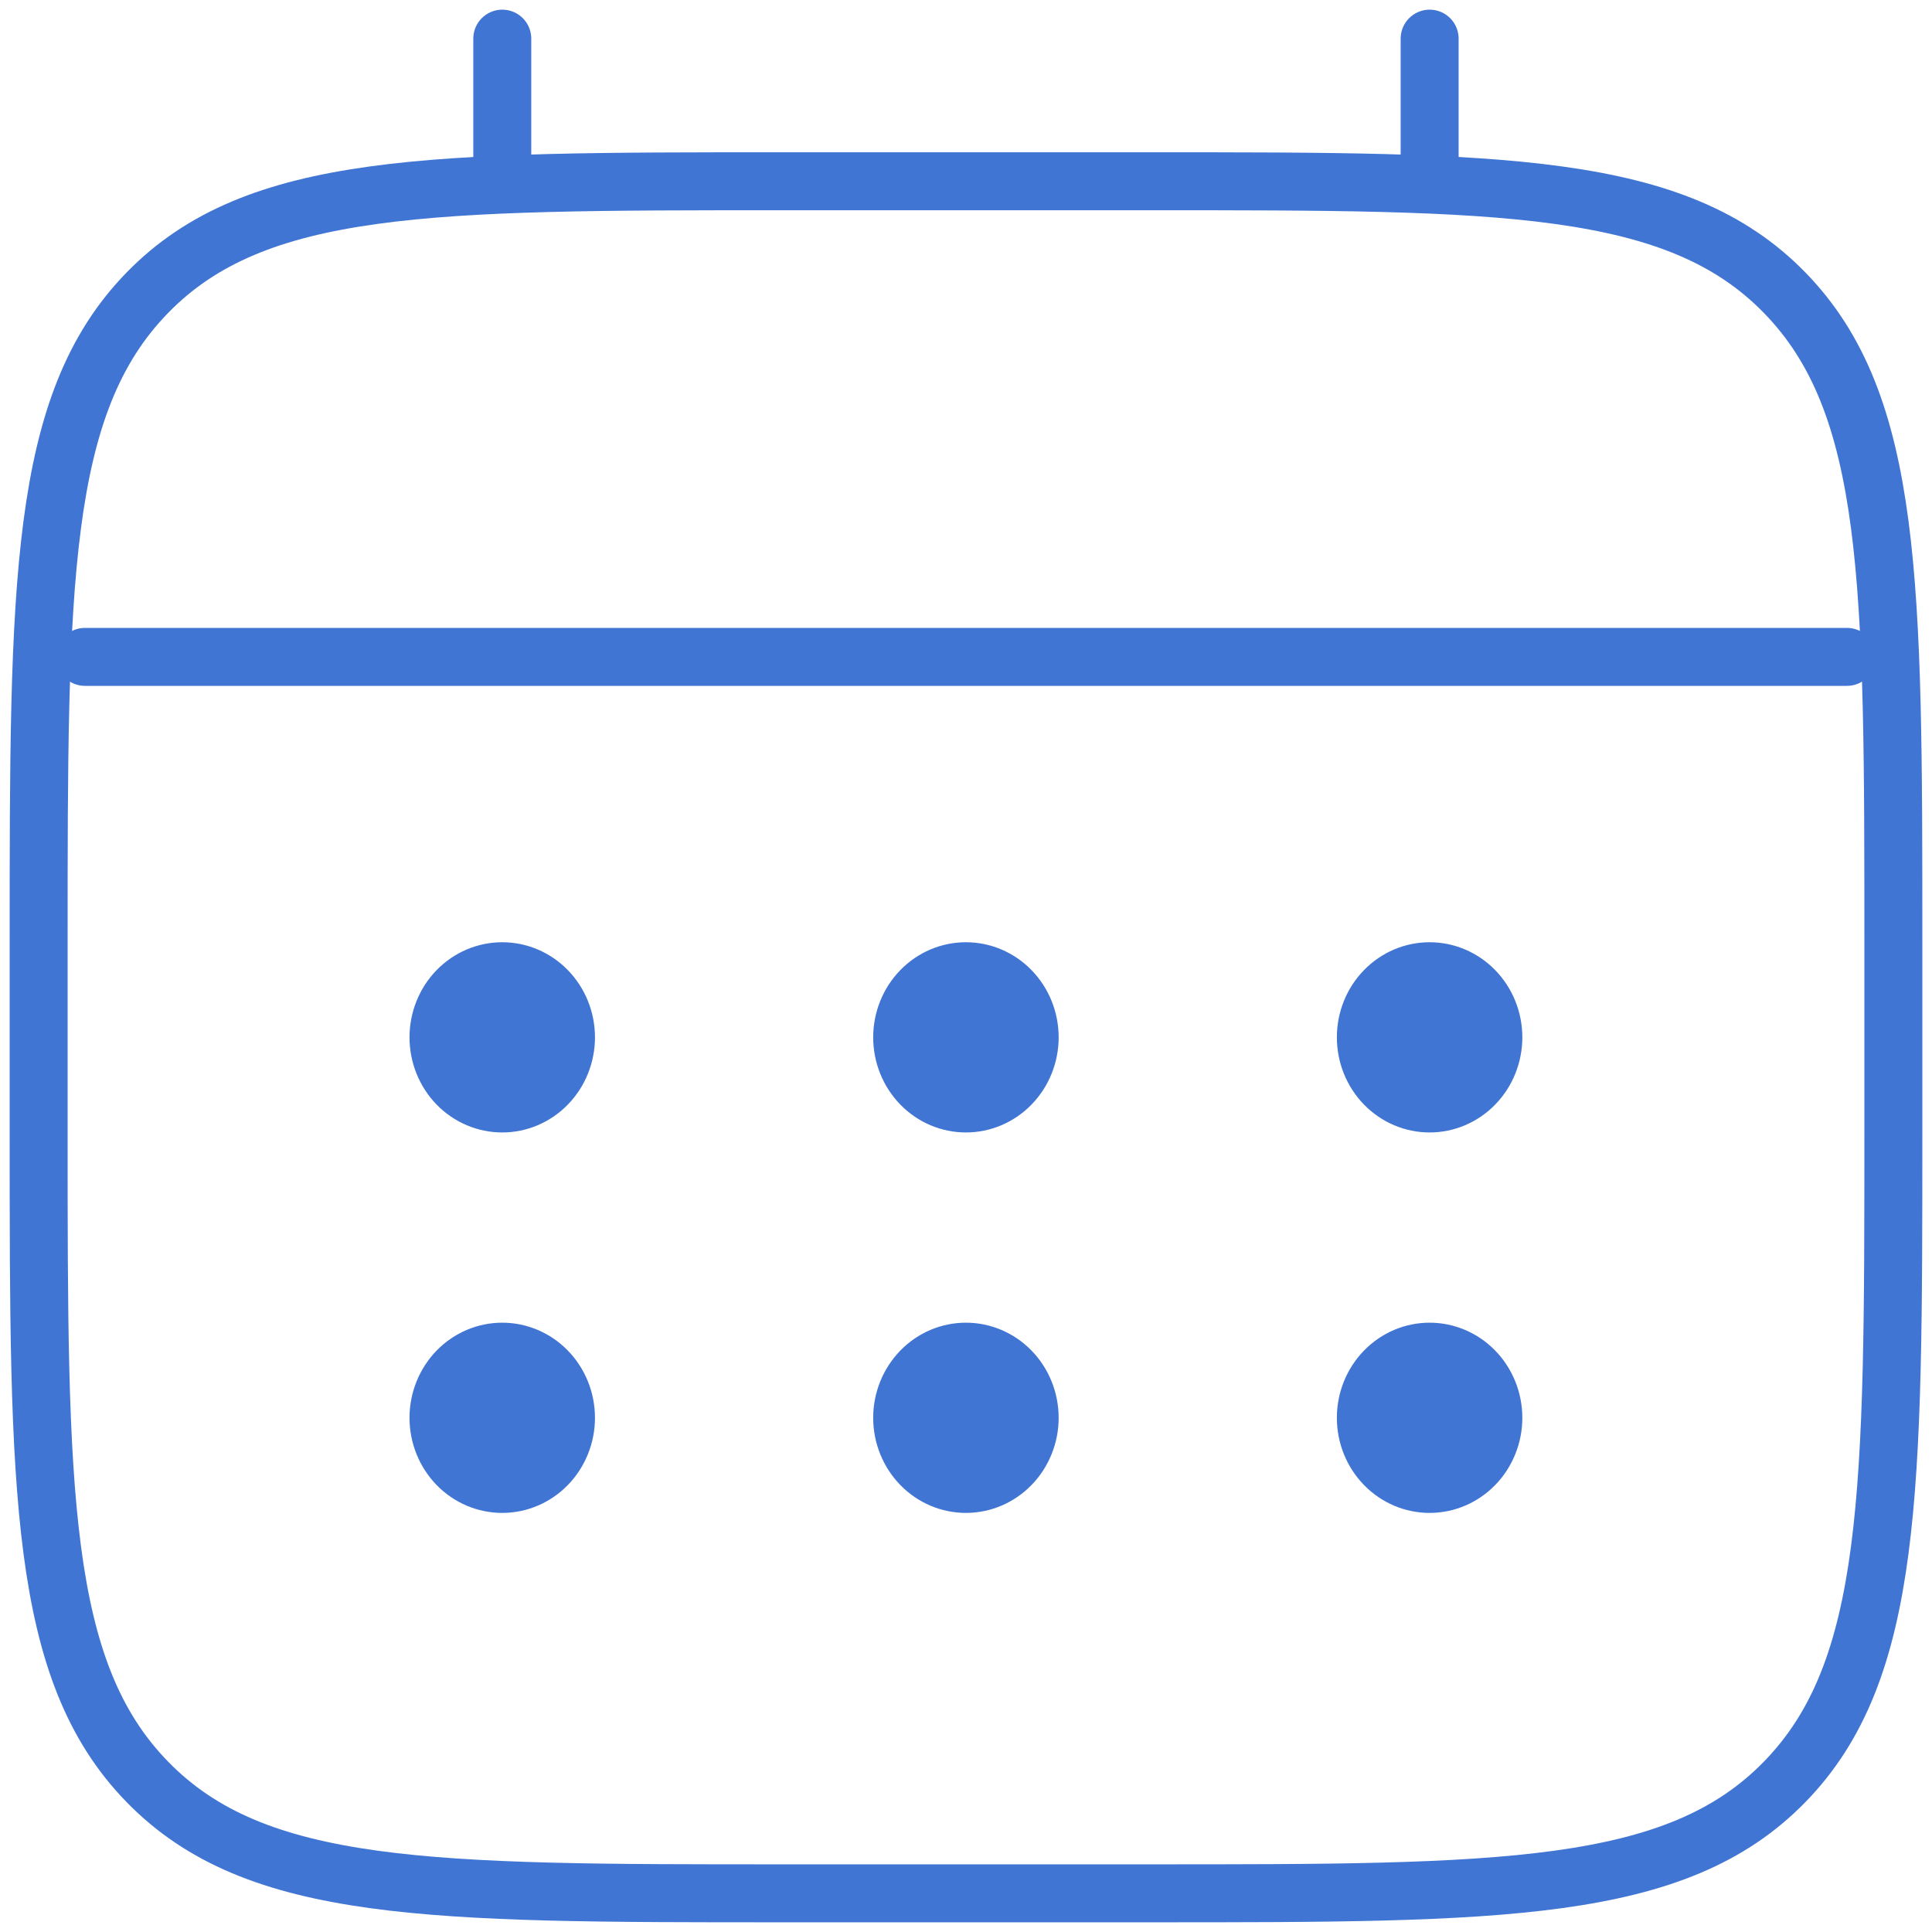 <svg width="50" height="50" viewBox="0 0 50 50" fill="none" xmlns="http://www.w3.org/2000/svg">
<g clip-path="url(#clip0_2714_4)">
<path d="M1 24.384C1 15.101 1 10.459 3.813 7.576C6.623 4.691 11.15 4.691 20.2 4.691H29.8C38.85 4.691 43.377 4.691 46.187 7.576C49 10.459 49 15.101 49 24.384V29.307C49 38.589 49 43.232 46.187 46.114C43.377 48.999 38.85 48.999 29.8 48.999H20.2C11.15 48.999 6.623 48.999 3.813 46.114C1 43.232 1 38.589 1 29.307V24.384Z" stroke="#4075D4" stroke-width="1.5"/>
<path d="M12.999 4.692V1M36.999 4.692V1M2.199 17H47.799" stroke="#4075D4" stroke-width="1.5" stroke-linecap="round"/>
<path d="M39.398 36.693C39.398 37.345 39.145 37.971 38.695 38.433C38.245 38.895 37.634 39.154 36.998 39.154C36.361 39.154 35.751 38.895 35.301 38.433C34.85 37.971 34.598 37.345 34.598 36.693C34.598 36.04 34.85 35.414 35.301 34.952C35.751 34.49 36.361 34.231 36.998 34.231C37.634 34.231 38.245 34.49 38.695 34.952C39.145 35.414 39.398 36.04 39.398 36.693ZM39.398 26.846C39.398 27.499 39.145 28.125 38.695 28.587C38.245 29.049 37.634 29.308 36.998 29.308C36.361 29.308 35.751 29.049 35.301 28.587C34.85 28.125 34.598 27.499 34.598 26.846C34.598 26.194 34.85 25.567 35.301 25.106C35.751 24.644 36.361 24.385 36.998 24.385C37.634 24.385 38.245 24.644 38.695 25.106C39.145 25.567 39.398 26.194 39.398 26.846ZM27.398 36.693C27.398 37.345 27.145 37.971 26.695 38.433C26.245 38.895 25.634 39.154 24.998 39.154C24.361 39.154 23.751 38.895 23.301 38.433C22.851 37.971 22.598 37.345 22.598 36.693C22.598 36.04 22.851 35.414 23.301 34.952C23.751 34.49 24.361 34.231 24.998 34.231C25.634 34.231 26.245 34.49 26.695 34.952C27.145 35.414 27.398 36.04 27.398 36.693ZM27.398 26.846C27.398 27.499 27.145 28.125 26.695 28.587C26.245 29.049 25.634 29.308 24.998 29.308C24.361 29.308 23.751 29.049 23.301 28.587C22.851 28.125 22.598 27.499 22.598 26.846C22.598 26.194 22.851 25.567 23.301 25.106C23.751 24.644 24.361 24.385 24.998 24.385C25.634 24.385 26.245 24.644 26.695 25.106C27.145 25.567 27.398 26.194 27.398 26.846ZM15.398 36.693C15.398 37.345 15.145 37.971 14.695 38.433C14.245 38.895 13.634 39.154 12.998 39.154C12.361 39.154 11.751 38.895 11.3 38.433C10.851 37.971 10.598 37.345 10.598 36.693C10.598 36.04 10.851 35.414 11.3 34.952C11.751 34.49 12.361 34.231 12.998 34.231C13.634 34.231 14.245 34.49 14.695 34.952C15.145 35.414 15.398 36.04 15.398 36.693ZM15.398 26.846C15.398 27.499 15.145 28.125 14.695 28.587C14.245 29.049 13.634 29.308 12.998 29.308C12.361 29.308 11.751 29.049 11.3 28.587C10.851 28.125 10.598 27.499 10.598 26.846C10.598 26.194 10.851 25.567 11.3 25.106C11.751 24.644 12.361 24.385 12.998 24.385C13.634 24.385 14.245 24.644 14.695 25.106C15.145 25.567 15.398 26.194 15.398 26.846Z" fill="#4075D4"/>
</g>
<defs>
<clipPath id="clip0_2714_4">
<rect width="50" height="50" fill="white"/>
</clipPath>
</defs>
</svg>
